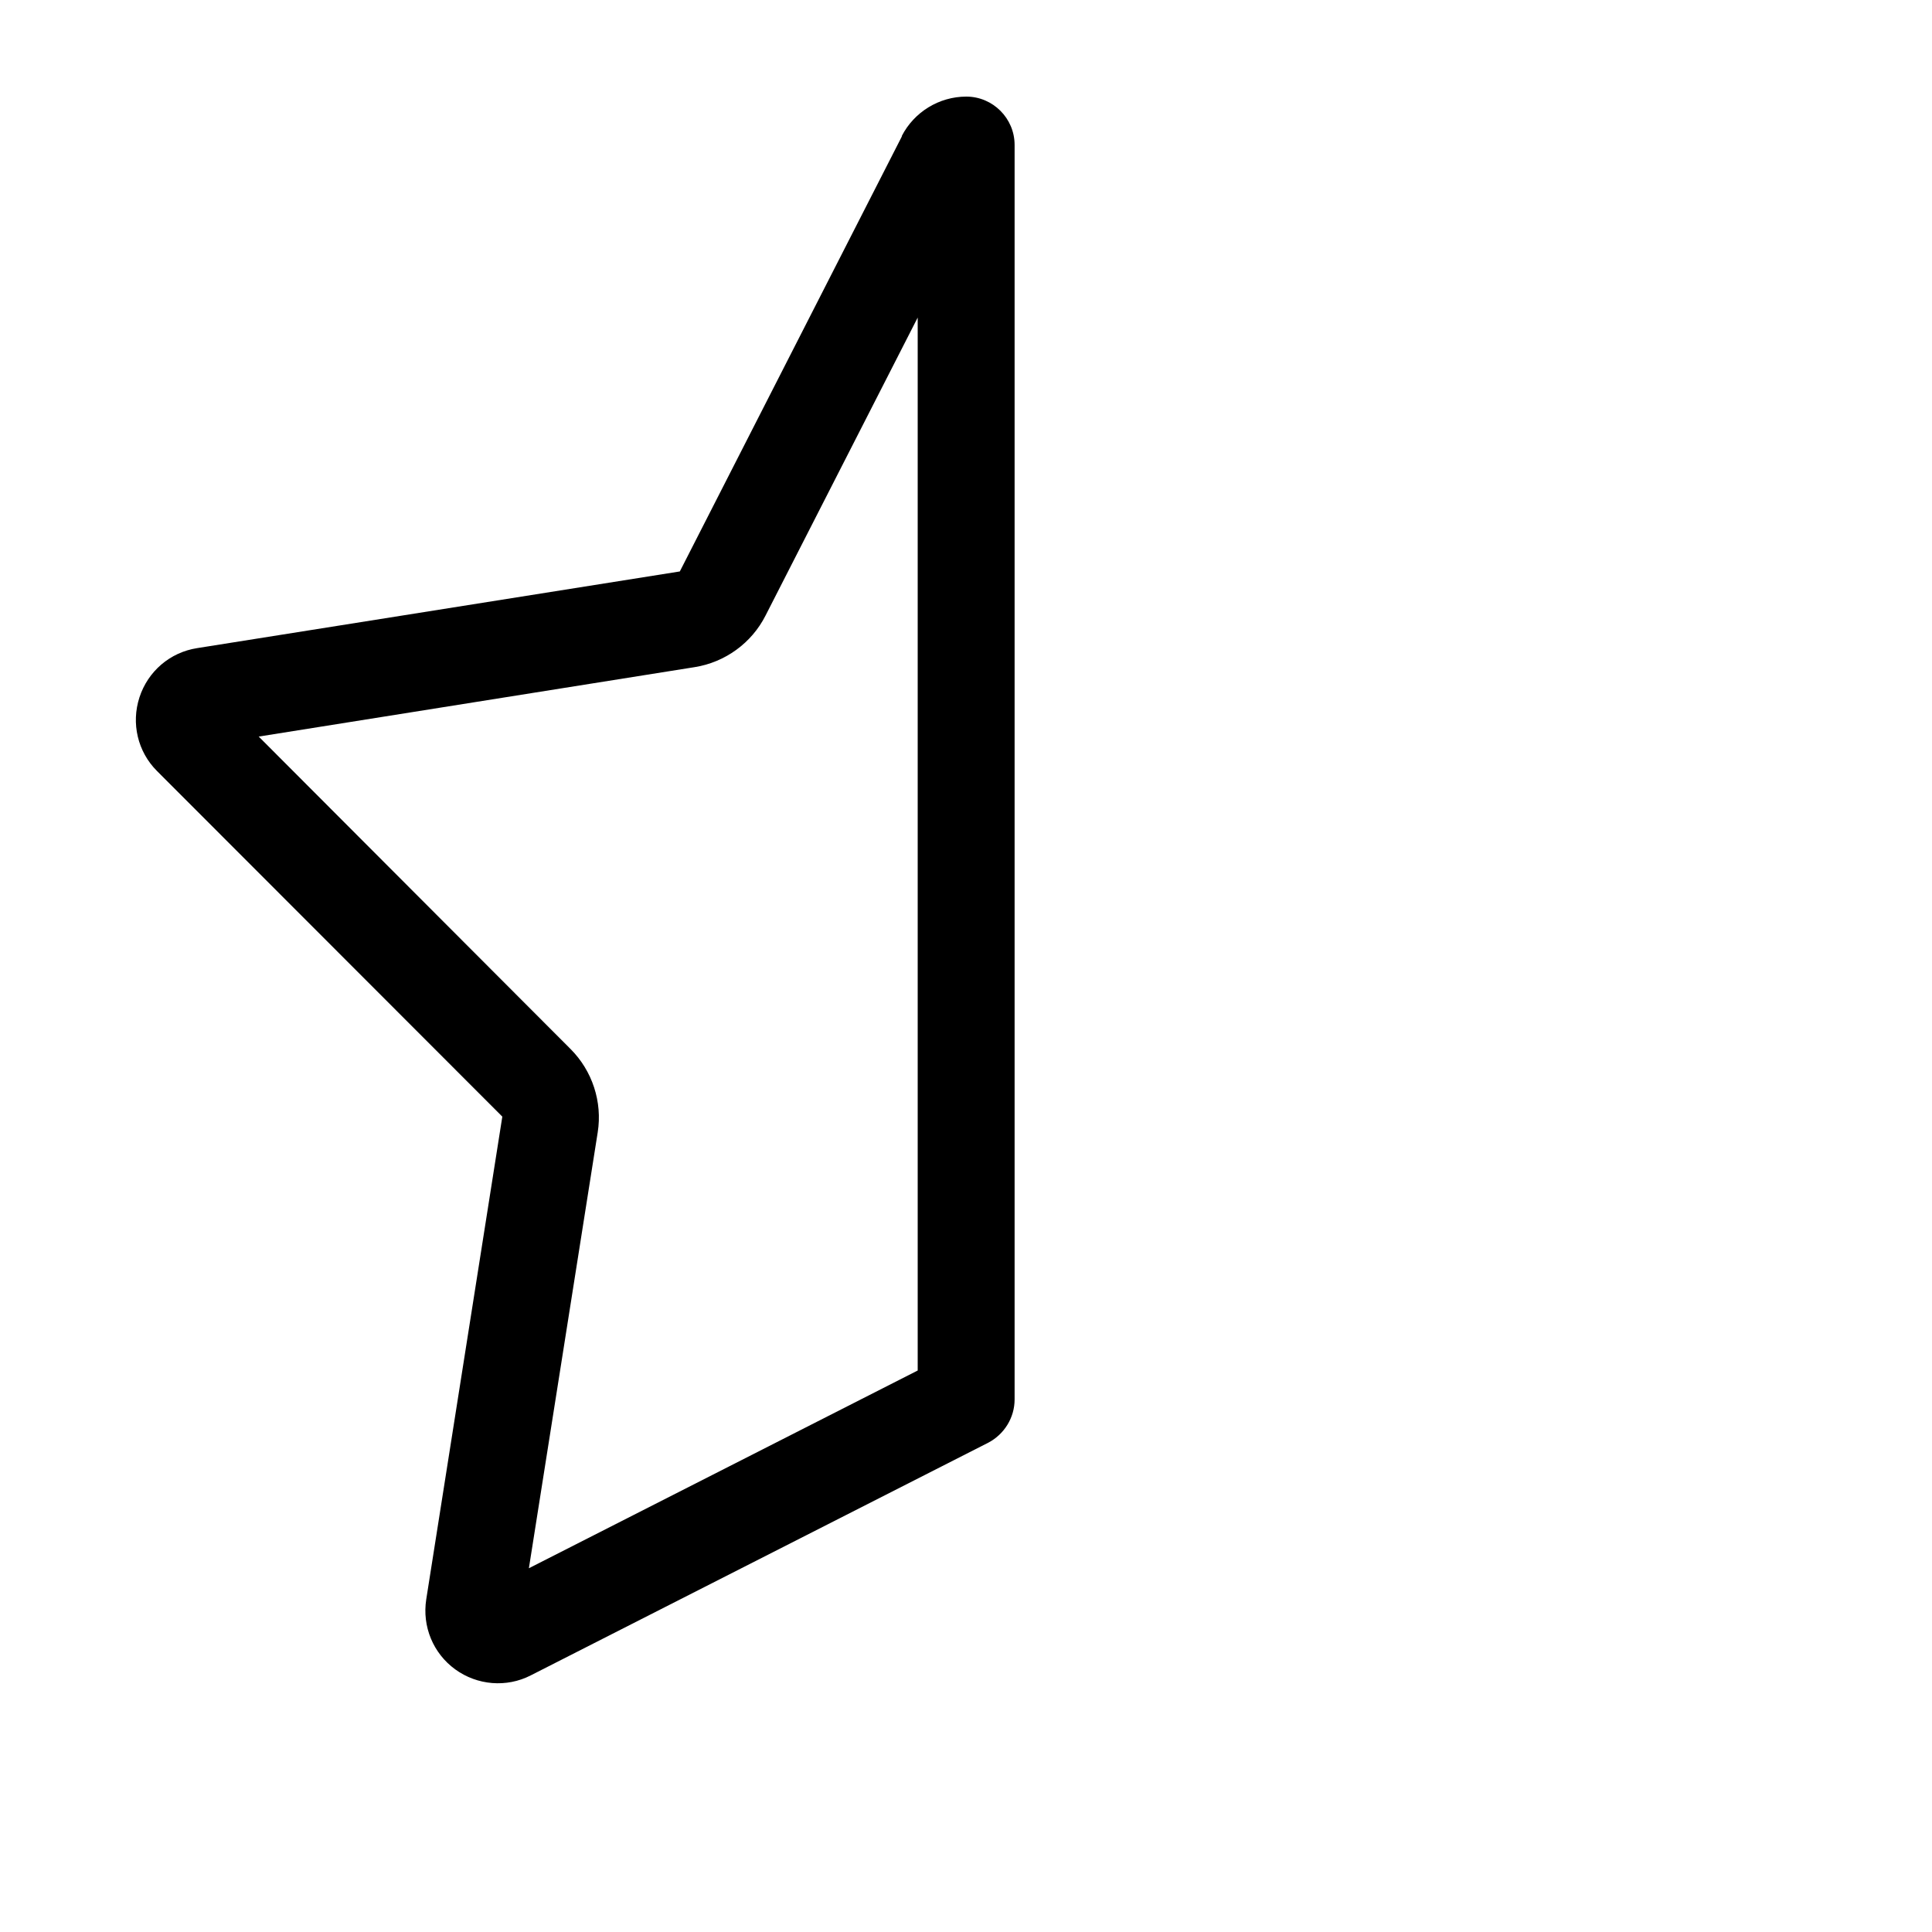 <svg xmlns="http://www.w3.org/2000/svg" viewBox="0 0 640 640"><!--! Font Awesome Pro 7.1.0 by @fontawesome - https://fontawesome.com License - https://fontawesome.com/license (Commercial License) Copyright 2025 Fonticons, Inc. --><path fill="currentColor" d="M298.7 45.1C302.8 37.1 311.1 32 320.1 32C328.9 32 336.1 39.2 336.1 48L336.1 463.6C336.1 469.6 332.7 475.1 327.4 477.9L175.8 555C167.8 559.1 158.1 558.3 150.8 553L150.8 553C143.5 547.7 139.8 538.8 141.2 529.8L166.4 369.9L52 255.4C45.6 249 43.4 239.6 46.2 231C49 222.4 56.3 216.1 65.3 214.7L225.2 189.3L298.8 45.1zM304.1 105L253.6 203.9C249 213 240.2 219.4 230.1 221L85.7 244L189 347.5C196.2 354.7 199.6 365 198 375.1L175.2 519.5L304 454L304 105.1zM327.2 59.6L327.2 59.6L327.2 59.6C327.2 59.6 327.2 59.6 327.2 59.6zM61.4 236L61.4 236z"/></svg>
